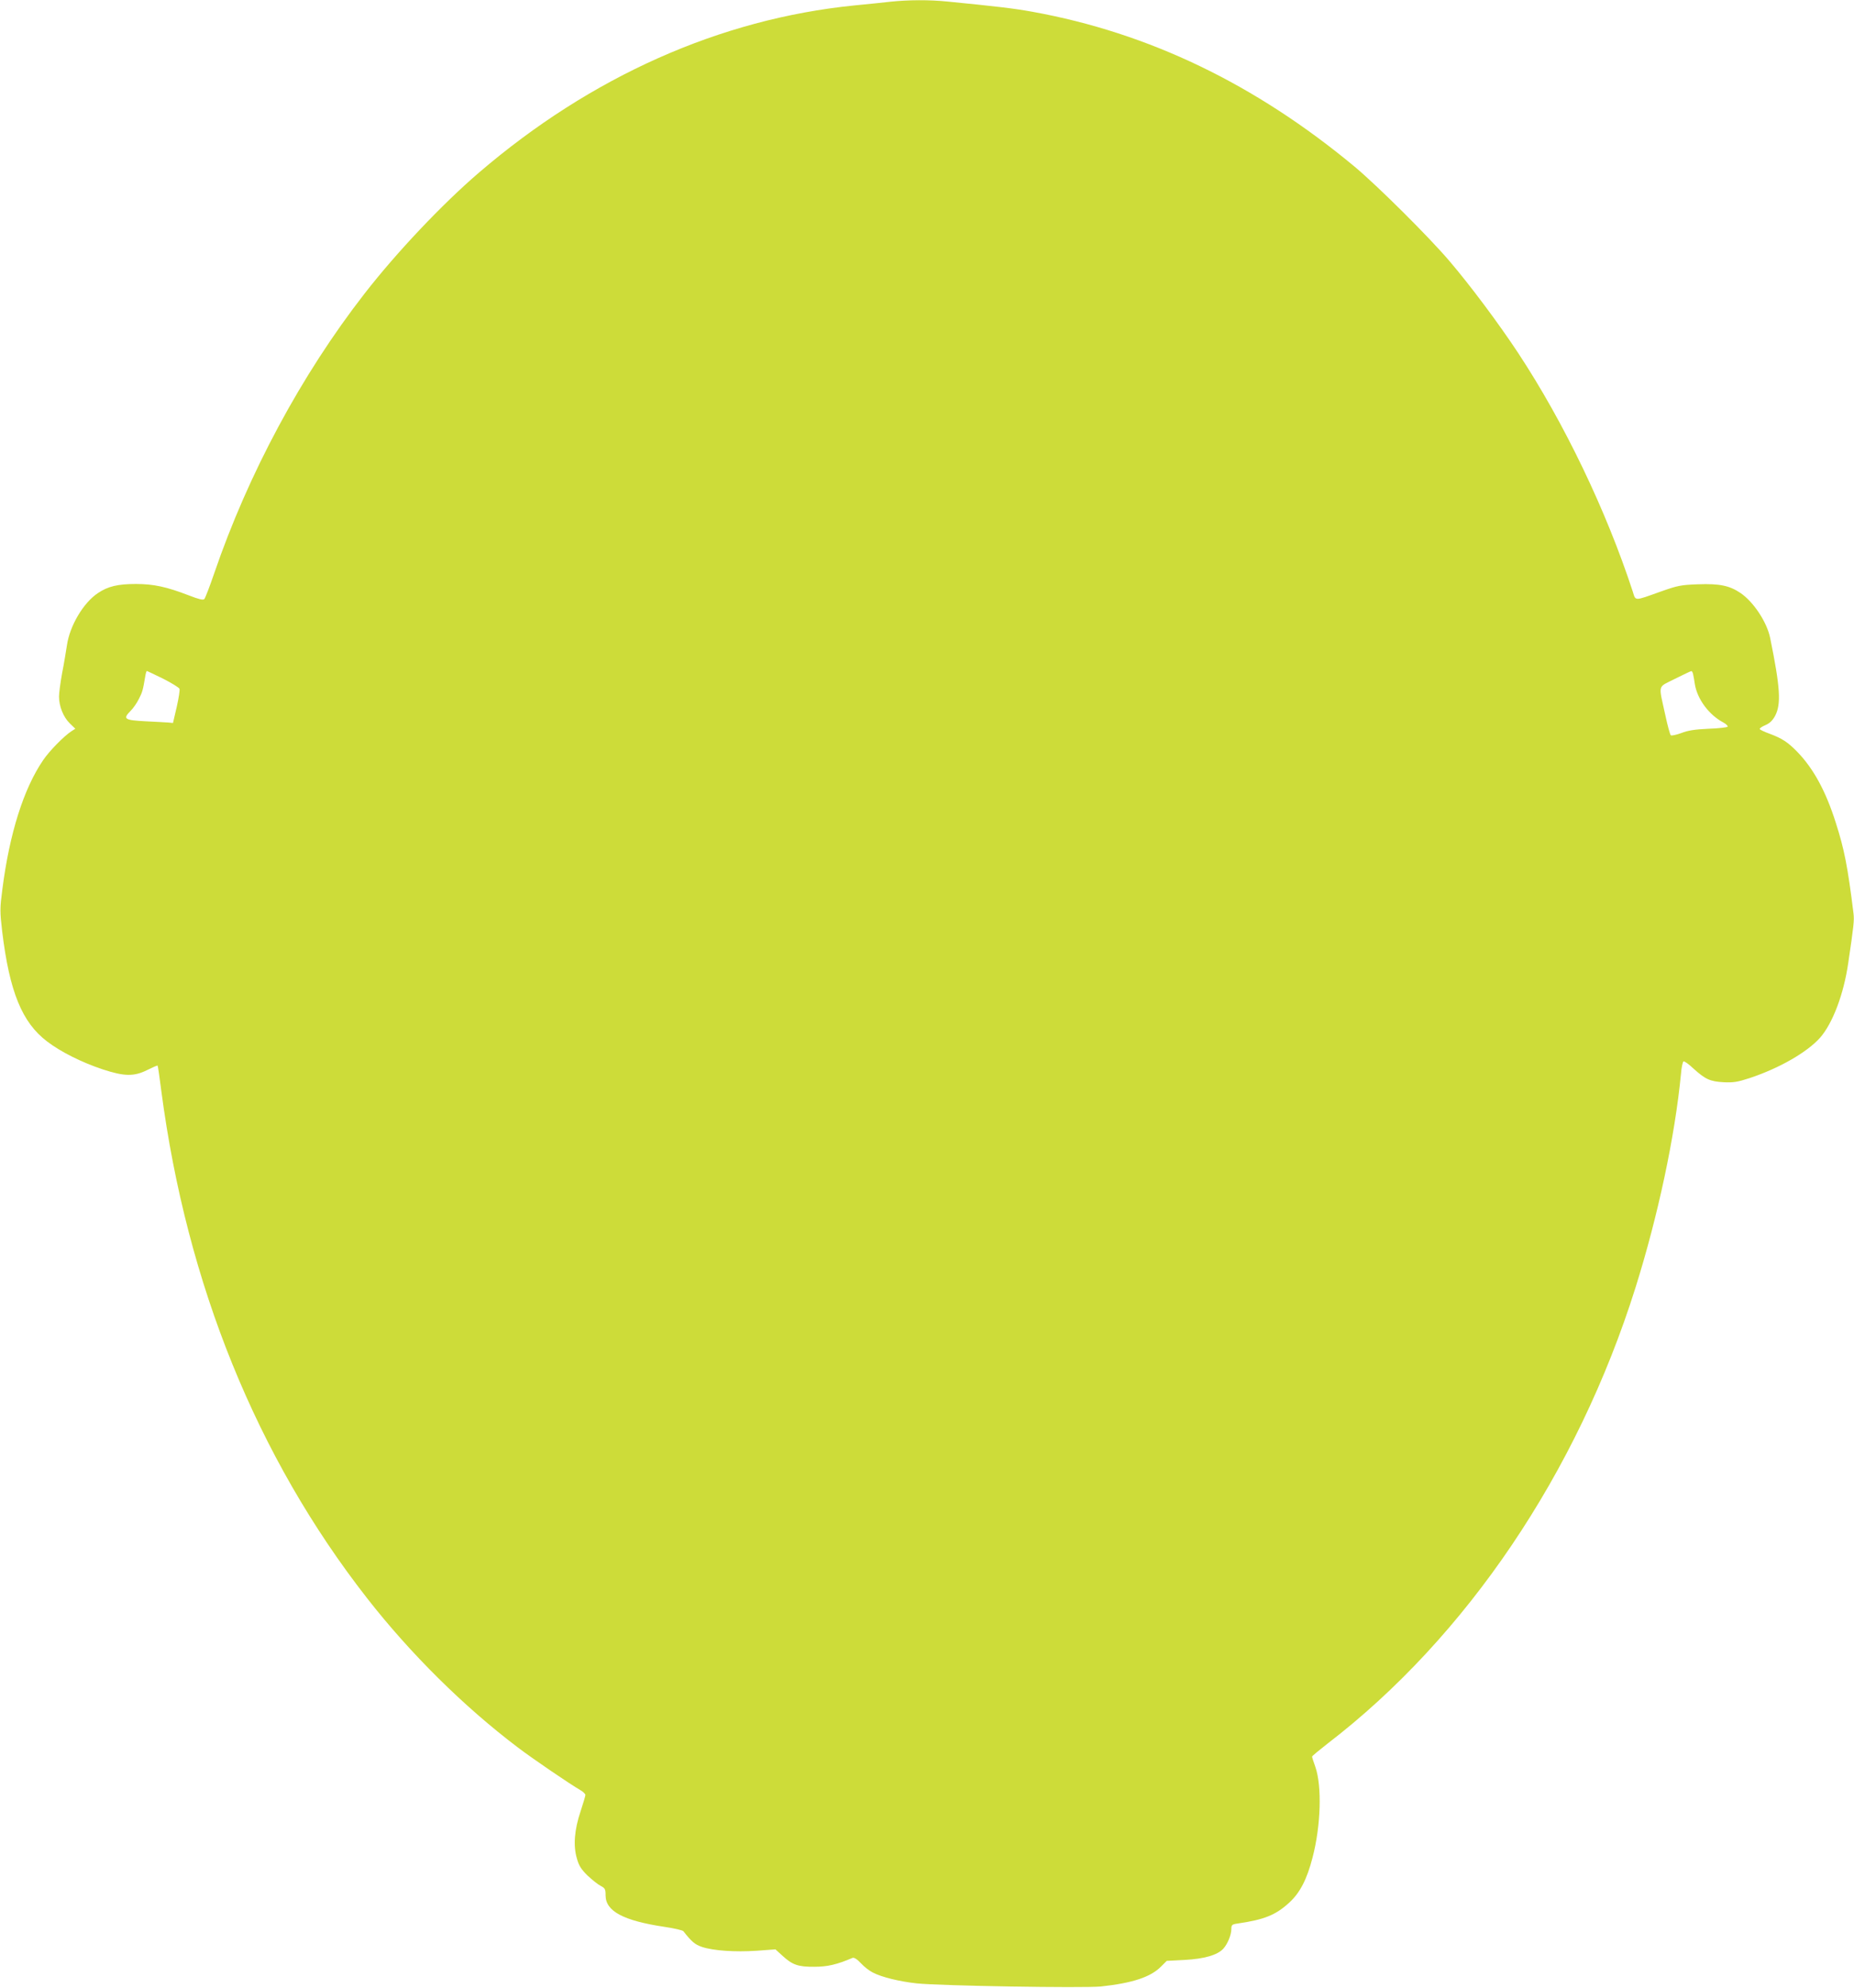 <?xml version="1.0" standalone="no"?>
<!DOCTYPE svg PUBLIC "-//W3C//DTD SVG 20010904//EN"
 "http://www.w3.org/TR/2001/REC-SVG-20010904/DTD/svg10.dtd">
<svg version="1.0" xmlns="http://www.w3.org/2000/svg"
 width="1194pt" height="1280pt" viewBox="0 0 1194 1280"
 preserveAspectRatio="xMidYMid meet">
<g transform="translate(0,1280) scale(0.1,-0.1)"
fill="#cddc39" stroke="none">
<path d="M5735 12789 c-44 -5 -149 -16 -233 -24 -864 -87 -1695 -457 -2417
-1076 -238 -204 -530 -513 -737 -779 -407 -523 -749 -1160 -968 -1800 -29 -85
-58 -160 -64 -167 -8 -8 -34 -2 -101 24 -143 55 -226 73 -340 73 -116 0 -180
-15 -245 -59 -93 -62 -181 -210 -199 -336 -6 -38 -19 -119 -31 -179 -11 -60
-20 -128 -20 -151 0 -62 28 -132 69 -172 l36 -35 -25 -16 c-49 -32 -143 -128
-182 -186 -126 -184 -217 -473 -263 -833 -16 -123 -16 -140 -1 -270 47 -388
128 -587 290 -709 88 -67 222 -134 357 -179 140 -46 202 -47 288 -4 34 17 64
30 66 28 2 -2 13 -76 24 -164 164 -1245 615 -2356 1325 -3265 278 -356 623
-698 971 -961 96 -73 334 -235 403 -275 17 -10 32 -24 32 -31 0 -6 -14 -54
-31 -105 -40 -119 -48 -221 -24 -303 13 -48 28 -70 68 -110 29 -27 67 -58 85
-67 29 -15 32 -22 32 -61 0 -102 113 -163 379 -203 62 -9 117 -22 122 -28 53
-68 75 -86 119 -101 74 -25 215 -34 352 -25 l122 9 44 -40 c65 -60 102 -73
207 -72 84 0 144 14 245 57 10 4 29 -7 54 -34 21 -23 56 -50 77 -60 57 -30
172 -58 283 -70 152 -16 1072 -31 1186 -20 203 22 320 60 388 129 l36 36 116
6 c126 7 210 31 248 72 27 29 52 89 52 126 0 27 4 31 38 36 174 25 248 55 335
135 69 63 114 150 150 290 54 206 61 461 18 584 -12 33 -21 62 -21 66 0 4 45
41 100 84 894 686 1608 1743 1983 2936 145 462 254 973 293 1378 3 40 11 75
16 78 5 3 34 -17 64 -46 77 -69 106 -83 194 -88 64 -3 89 1 169 27 192 64 369
166 453 260 81 93 152 280 181 481 36 244 39 273 34 318 -37 299 -59 413 -114
584 -64 203 -143 348 -247 456 -61 63 -99 88 -180 118 -33 12 -61 25 -63 30
-2 5 15 16 36 25 28 12 46 29 63 60 40 76 33 183 -32 502 -21 102 -107 232
-191 289 -71 48 -136 61 -273 56 -111 -4 -131 -8 -241 -47 -174 -62 -160 -62
-180 1 -171 522 -440 1083 -737 1534 -126 191 -309 436 -444 594 -133 156
-462 483 -609 606 -640 532 -1325 862 -2075 998 -122 22 -225 34 -548 66 -118
12 -252 11 -367 -1z m-4684 -4359 c55 -28 102 -57 105 -65 3 -8 -5 -60 -18
-117 l-24 -103 -30 3 c-16 1 -82 5 -147 8 -135 7 -147 15 -98 65 18 17 42 52
55 78 23 44 27 60 41 144 3 20 8 37 11 37 2 0 49 -23 105 -50z m9853 28 c3
-13 8 -41 11 -63 16 -97 91 -198 184 -247 18 -10 30 -22 27 -27 -3 -4 -58 -11
-123 -13 -88 -4 -133 -11 -176 -28 -33 -12 -63 -18 -67 -14 -5 5 -21 63 -35
129 -45 206 -52 176 61 234 55 27 102 50 106 50 4 1 10 -9 12 -21z"/>
</g>
</svg>

